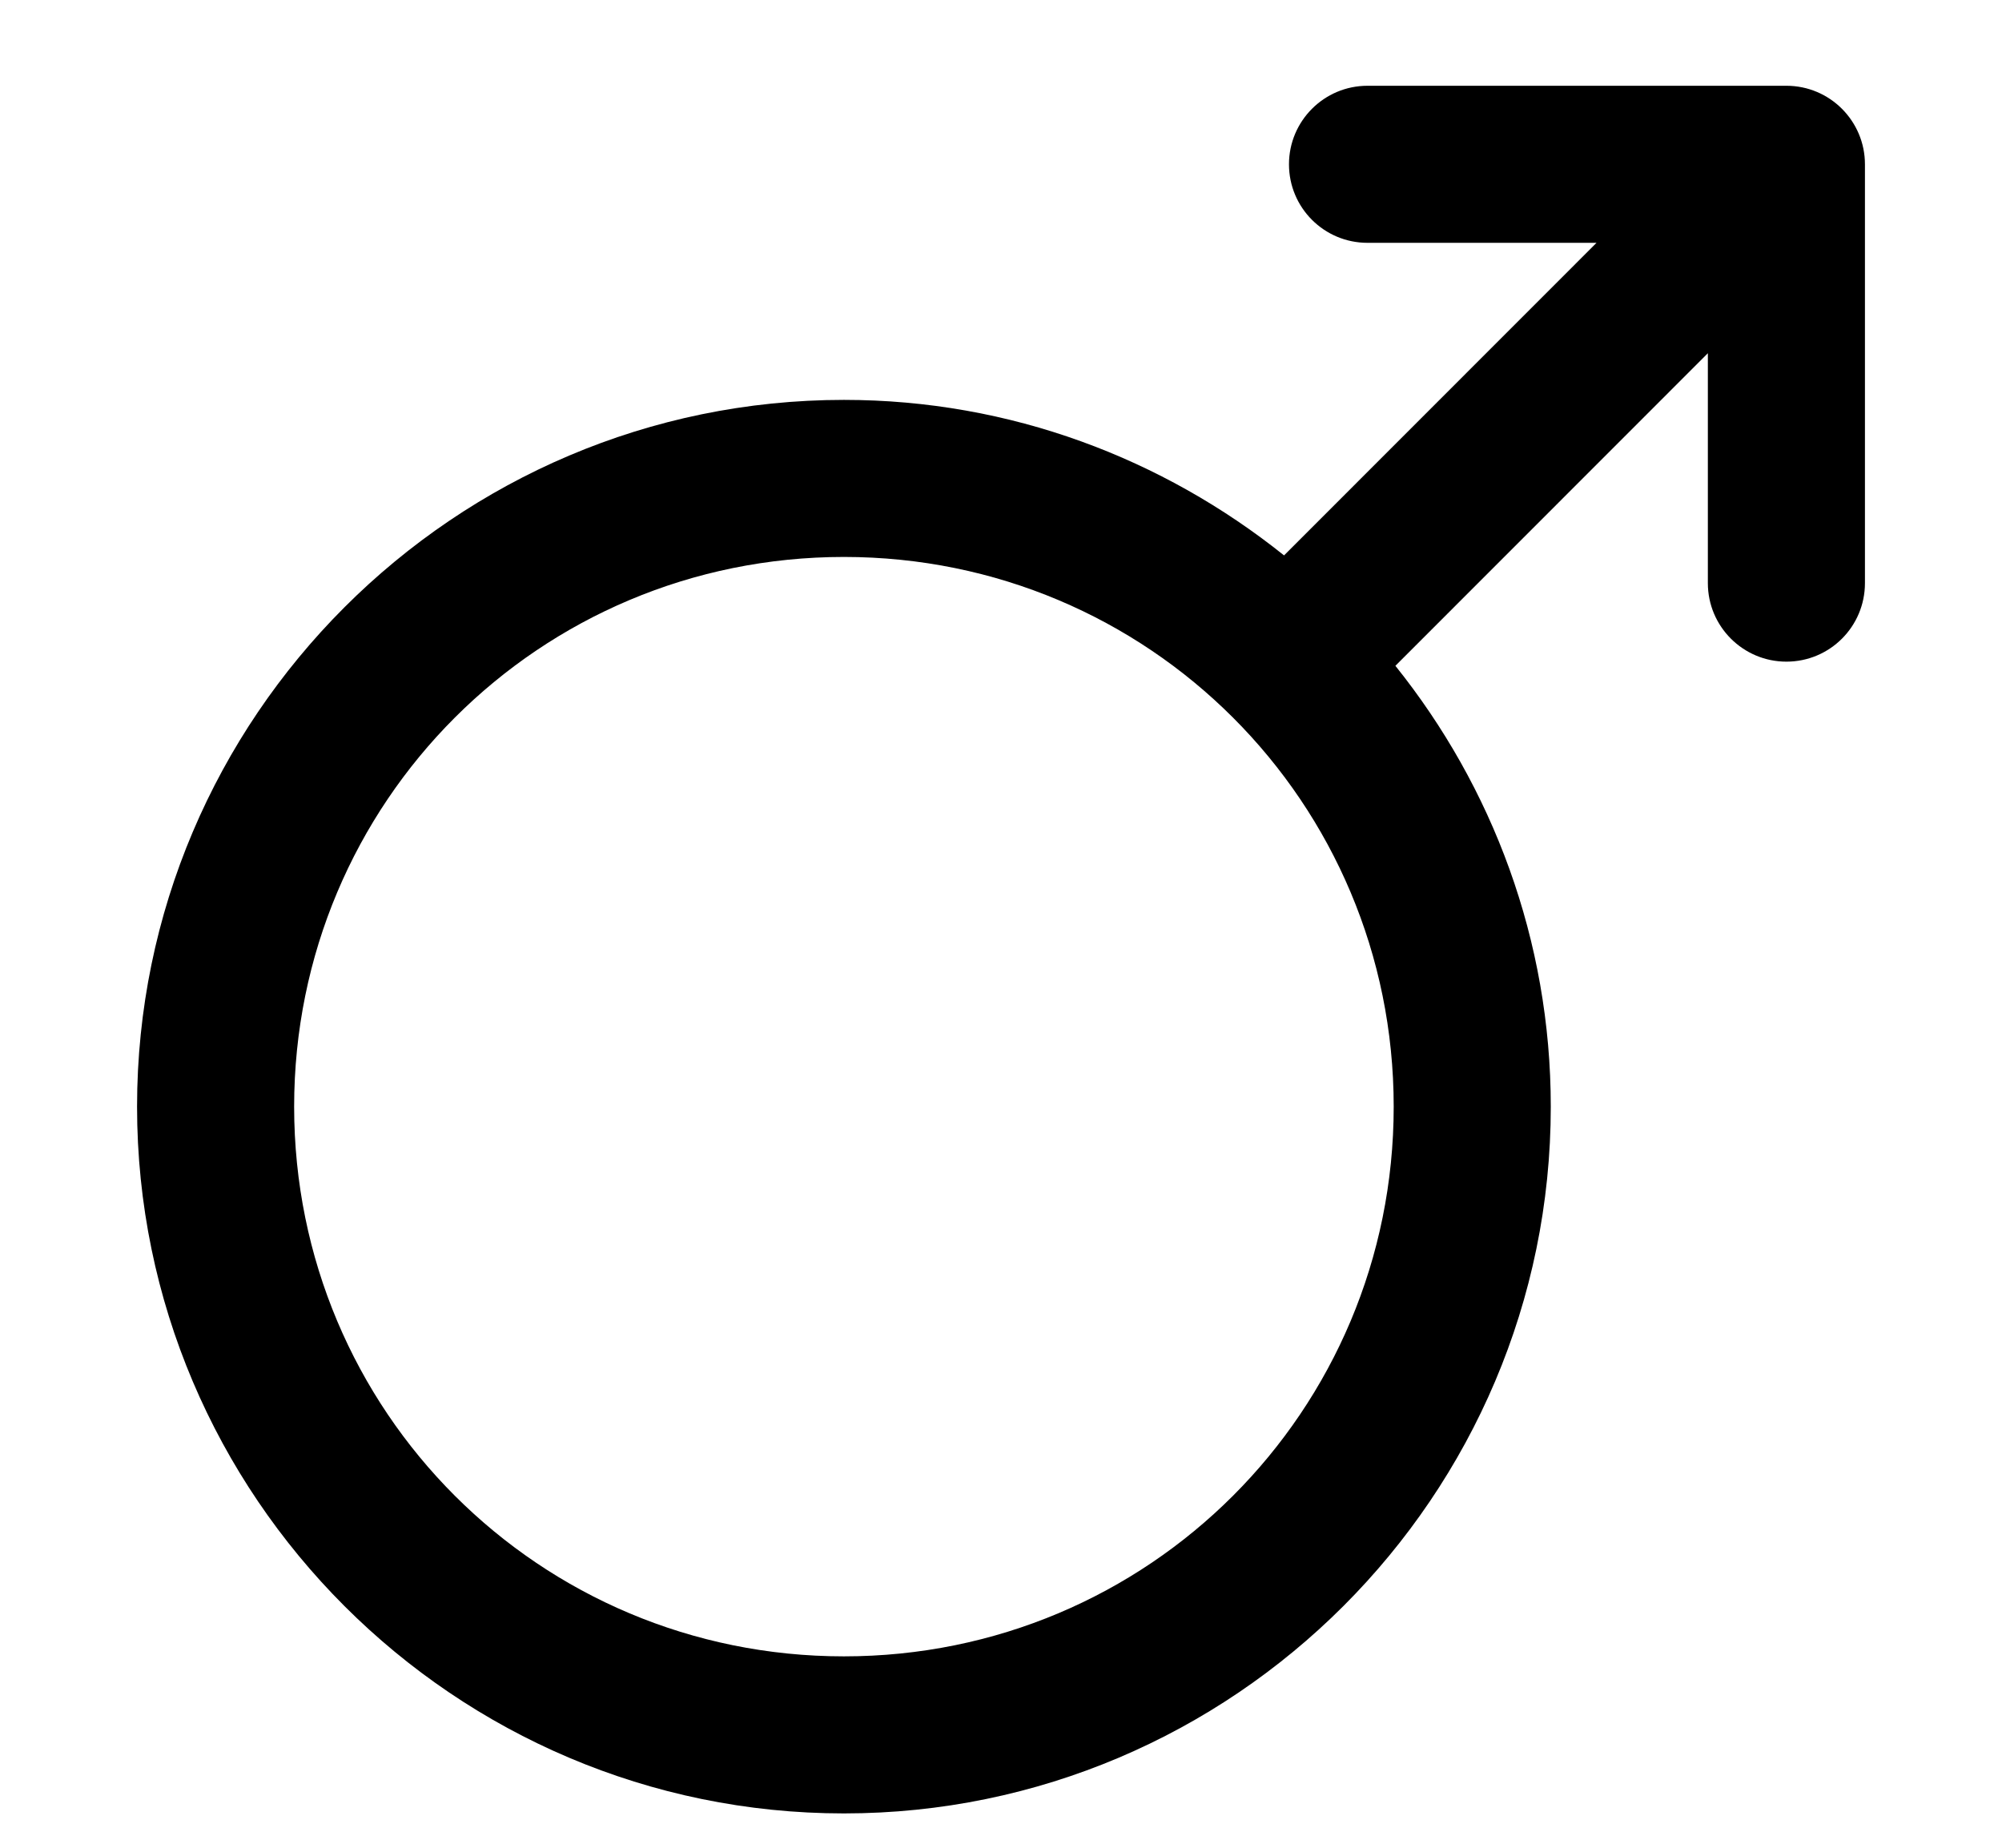 <svg width="13" height="12" viewBox="0 0 13 12" fill="none" xmlns="http://www.w3.org/2000/svg">
<path d="M8.88 0.557C8.598 0.557 8.37 0.786 8.37 1.067C8.37 1.349 8.598 1.577 8.88 1.577H10.367L8.338 3.607C7.552 2.978 6.561 2.597 5.48 2.597C2.951 2.597 0.89 4.659 0.89 7.187C0.89 9.716 2.951 11.777 5.48 11.777C8.009 11.777 10.07 9.716 10.07 7.187C10.07 6.105 9.691 5.11 9.061 4.324L11.09 2.294V3.787C11.09 4.069 11.319 4.297 11.6 4.297C11.882 4.297 12.11 4.069 12.11 3.787V1.067C12.11 0.786 11.882 0.557 11.6 0.557L8.88 0.557ZM5.48 3.617C7.458 3.617 9.05 5.21 9.05 7.187C9.05 9.165 7.458 10.757 5.48 10.757C3.502 10.757 1.91 9.165 1.91 7.187C1.91 5.21 3.502 3.617 5.48 3.617Z" fill="black"/>
</svg>
